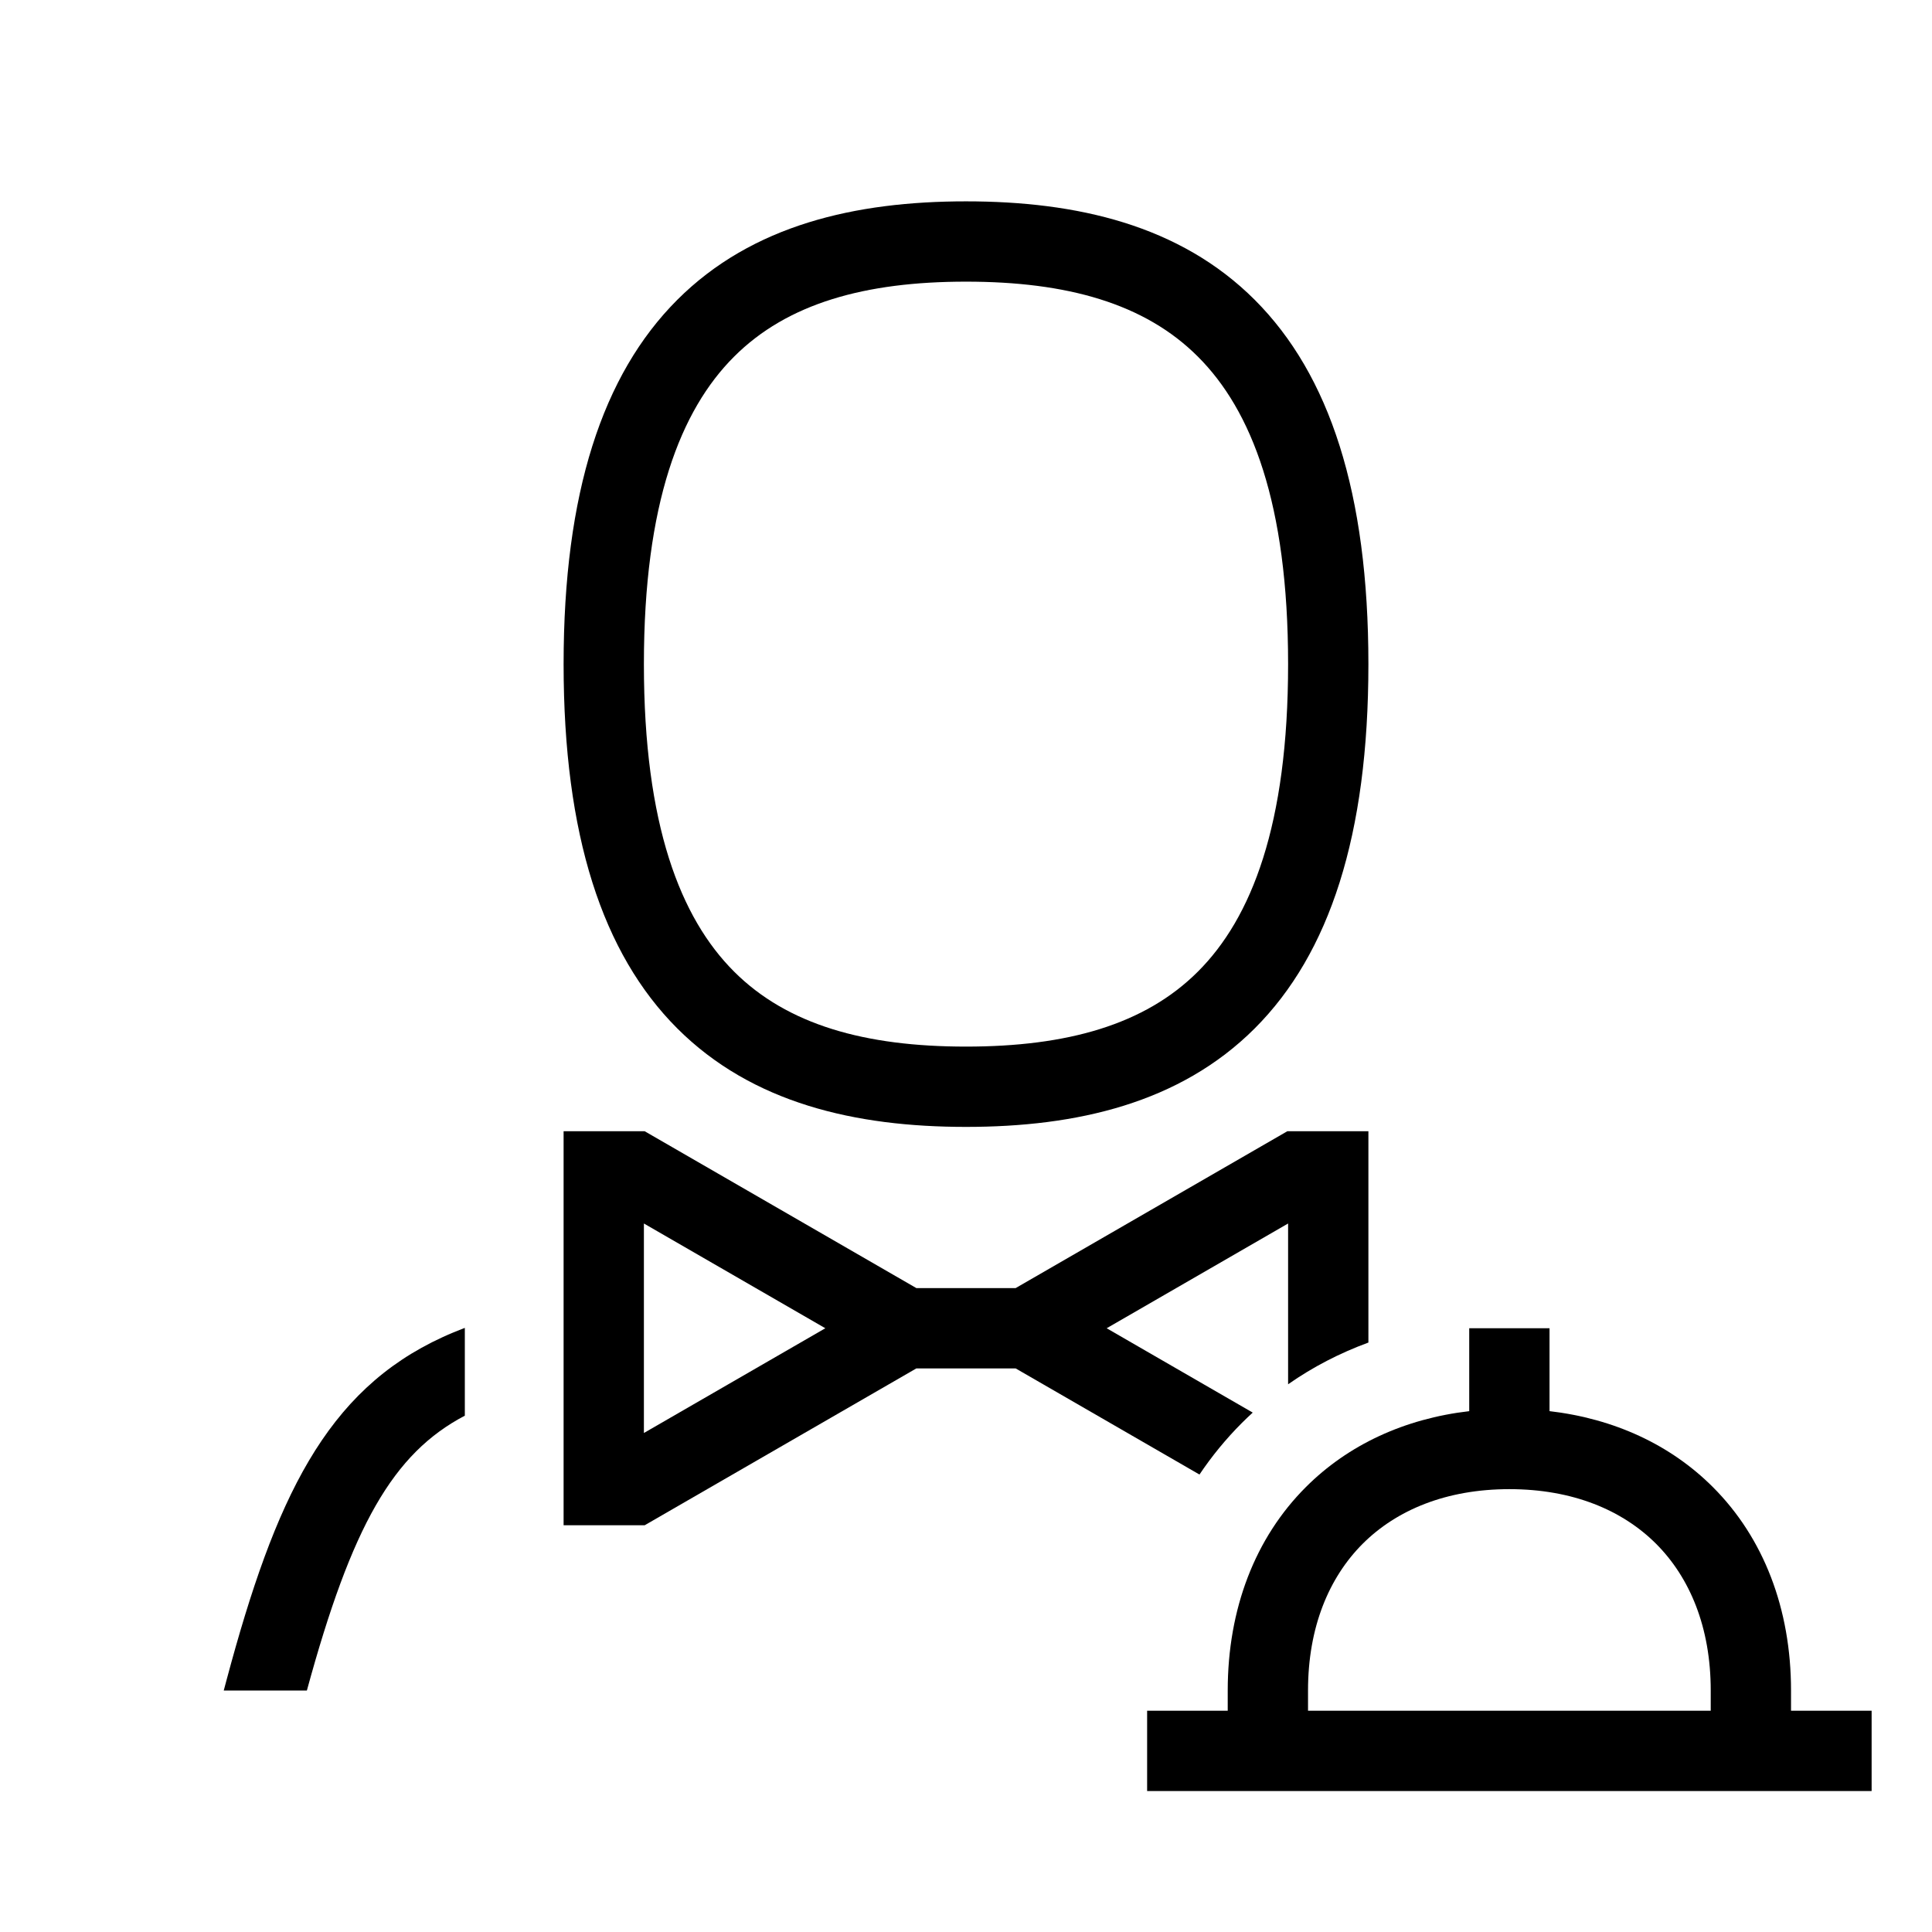 <svg width="48" height="48" viewBox="0 0 32 32" xmlns="http://www.w3.org/2000/svg"><path d="M16 3.335C14.17 3.335 12.459 3.725 11.217 4.967C9.978 6.207 9.335 8.165 9.335 11C9.335 13.835 9.978 15.793 11.217 17.033C12.459 18.274 14.17 18.665 16 18.665C17.83 18.665 19.541 18.274 20.783 17.033C22.022 15.793 22.665 13.835 22.665 11C22.665 8.165 22.022 6.207 20.783 4.967C19.541 3.725 17.83 3.335 16 3.335ZM10.665 11C10.665 8.335 11.272 6.793 12.158 5.908C13.041 5.024 14.33 4.665 16 4.665C17.67 4.665 18.959 5.024 19.842 5.908C20.728 6.793 21.335 8.335 21.335 11C21.335 13.665 20.728 15.207 19.842 16.092C18.959 16.975 17.67 17.335 16 17.335C14.33 17.335 13.041 16.975 12.158 16.092C11.272 15.207 10.665 13.665 10.665 11Z" fill="#000000" class="bmwfcol"/><path d="M3.706 28H5.083C5.827 25.272 6.508 24.074 7.699 23.448V21.994C7.574 22.041 7.453 22.091 7.334 22.146C5.394 23.034 4.556 24.823 3.752 27.828L3.706 28Z" fill="#000000" class="bmwfcol"/><path d="M9.335 18.737H10.678L15.178 21.335H16.822L21.322 18.737H22.665V22.237C22.193 22.41 21.747 22.64 21.335 22.928V20.265L18.33 22L20.749 23.397C20.688 23.453 20.628 23.51 20.569 23.569C20.305 23.833 20.071 24.119 19.867 24.423L16.822 22.665H15.178L10.678 25.263H9.335V18.737ZM10.665 20.265V23.735L13.67 22L10.665 20.265Z" fill="#000000" class="bmwfcol"/><path d="M29.665 28V28.335H31V29.665L19 29.665V28.335H20.335V28C20.335 26.649 20.788 25.471 21.63 24.63C22.33 23.93 23.263 23.498 24.335 23.373V22H25.665V23.373C26.737 23.498 27.67 23.93 28.37 24.63C29.212 25.471 29.665 26.649 29.665 28ZM21.665 28V28.335L28.335 28.335V28C28.335 26.951 27.988 26.129 27.43 25.57C26.871 25.012 26.049 24.665 25 24.665C23.951 24.665 23.129 25.012 22.57 25.57C22.012 26.129 21.665 26.951 21.665 28Z" fill="#000000" class="bmwfcol"/><title>person-office_lt_48</title></svg>
